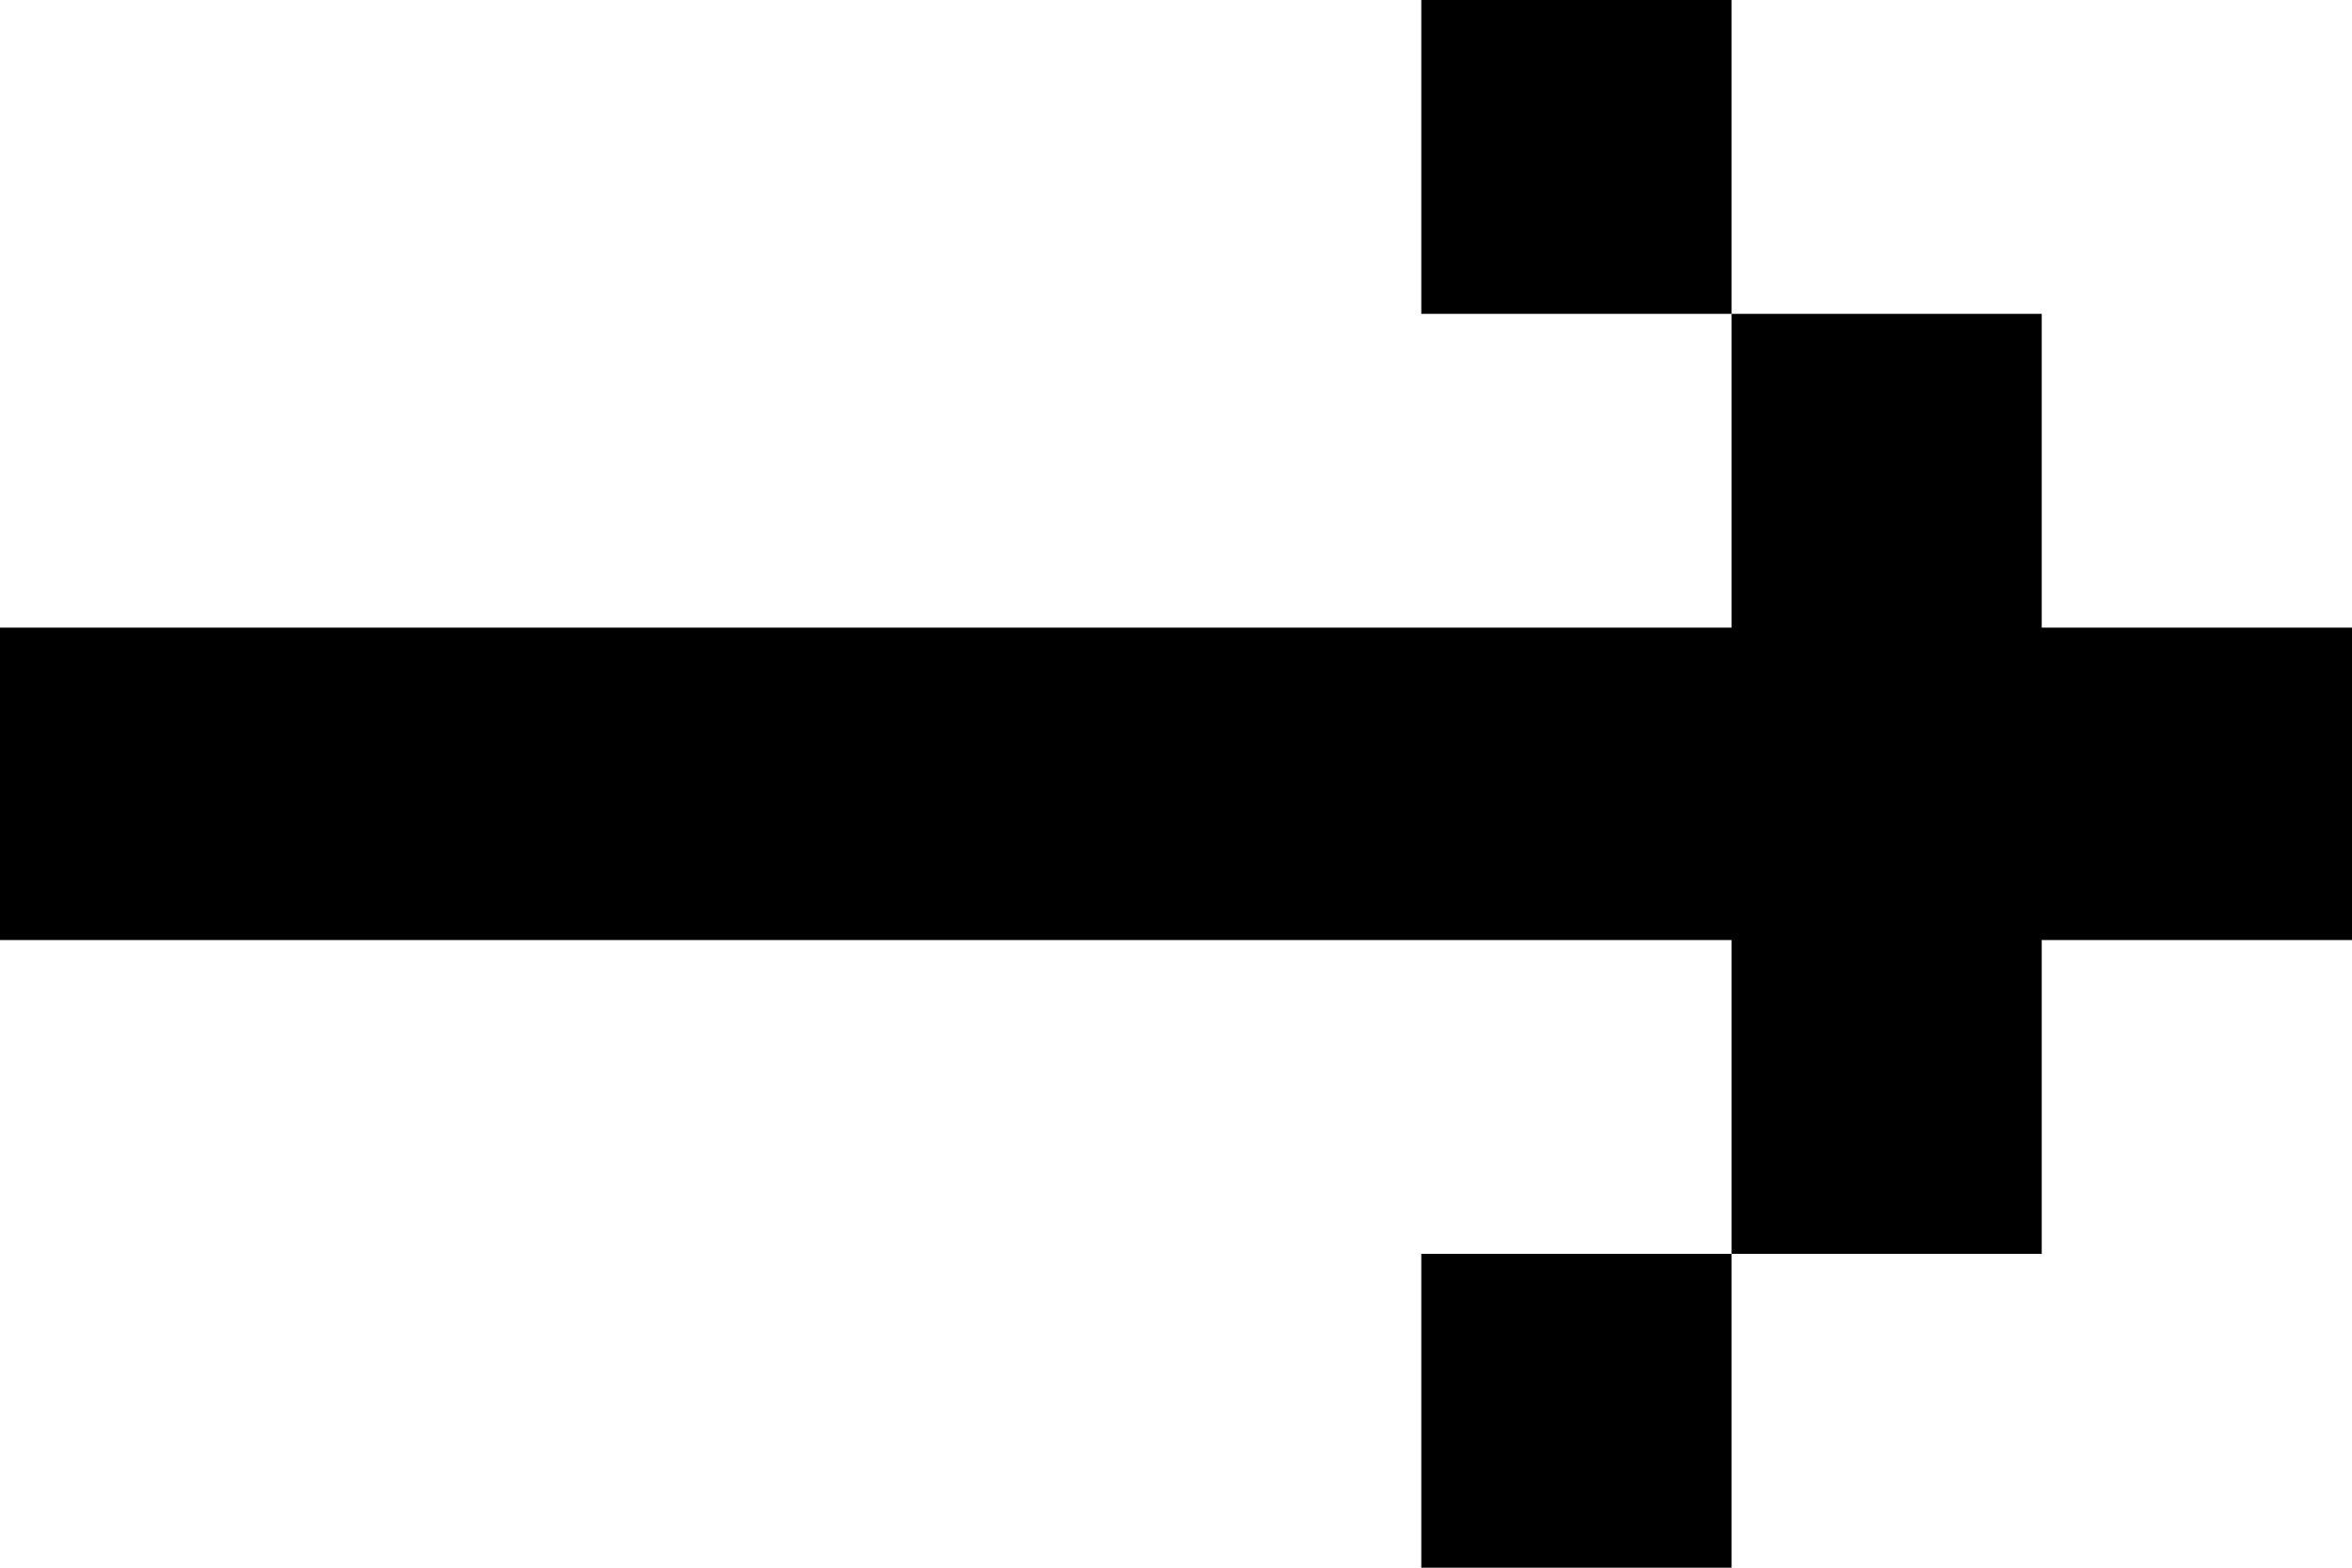 <svg width="24" height="16" viewBox="0 0 24 16" fill="none" xmlns="http://www.w3.org/2000/svg">
<path id="Vector" d="M20.834 12.797V9.594H24V6.406H20.834V3.203H17.669V6.406H0V9.594H17.669V12.797H20.834ZM17.669 3.203V0H14.503V3.203H17.669ZM17.669 16V12.797H14.503V16H17.669Z" fill="black"/>
</svg>
